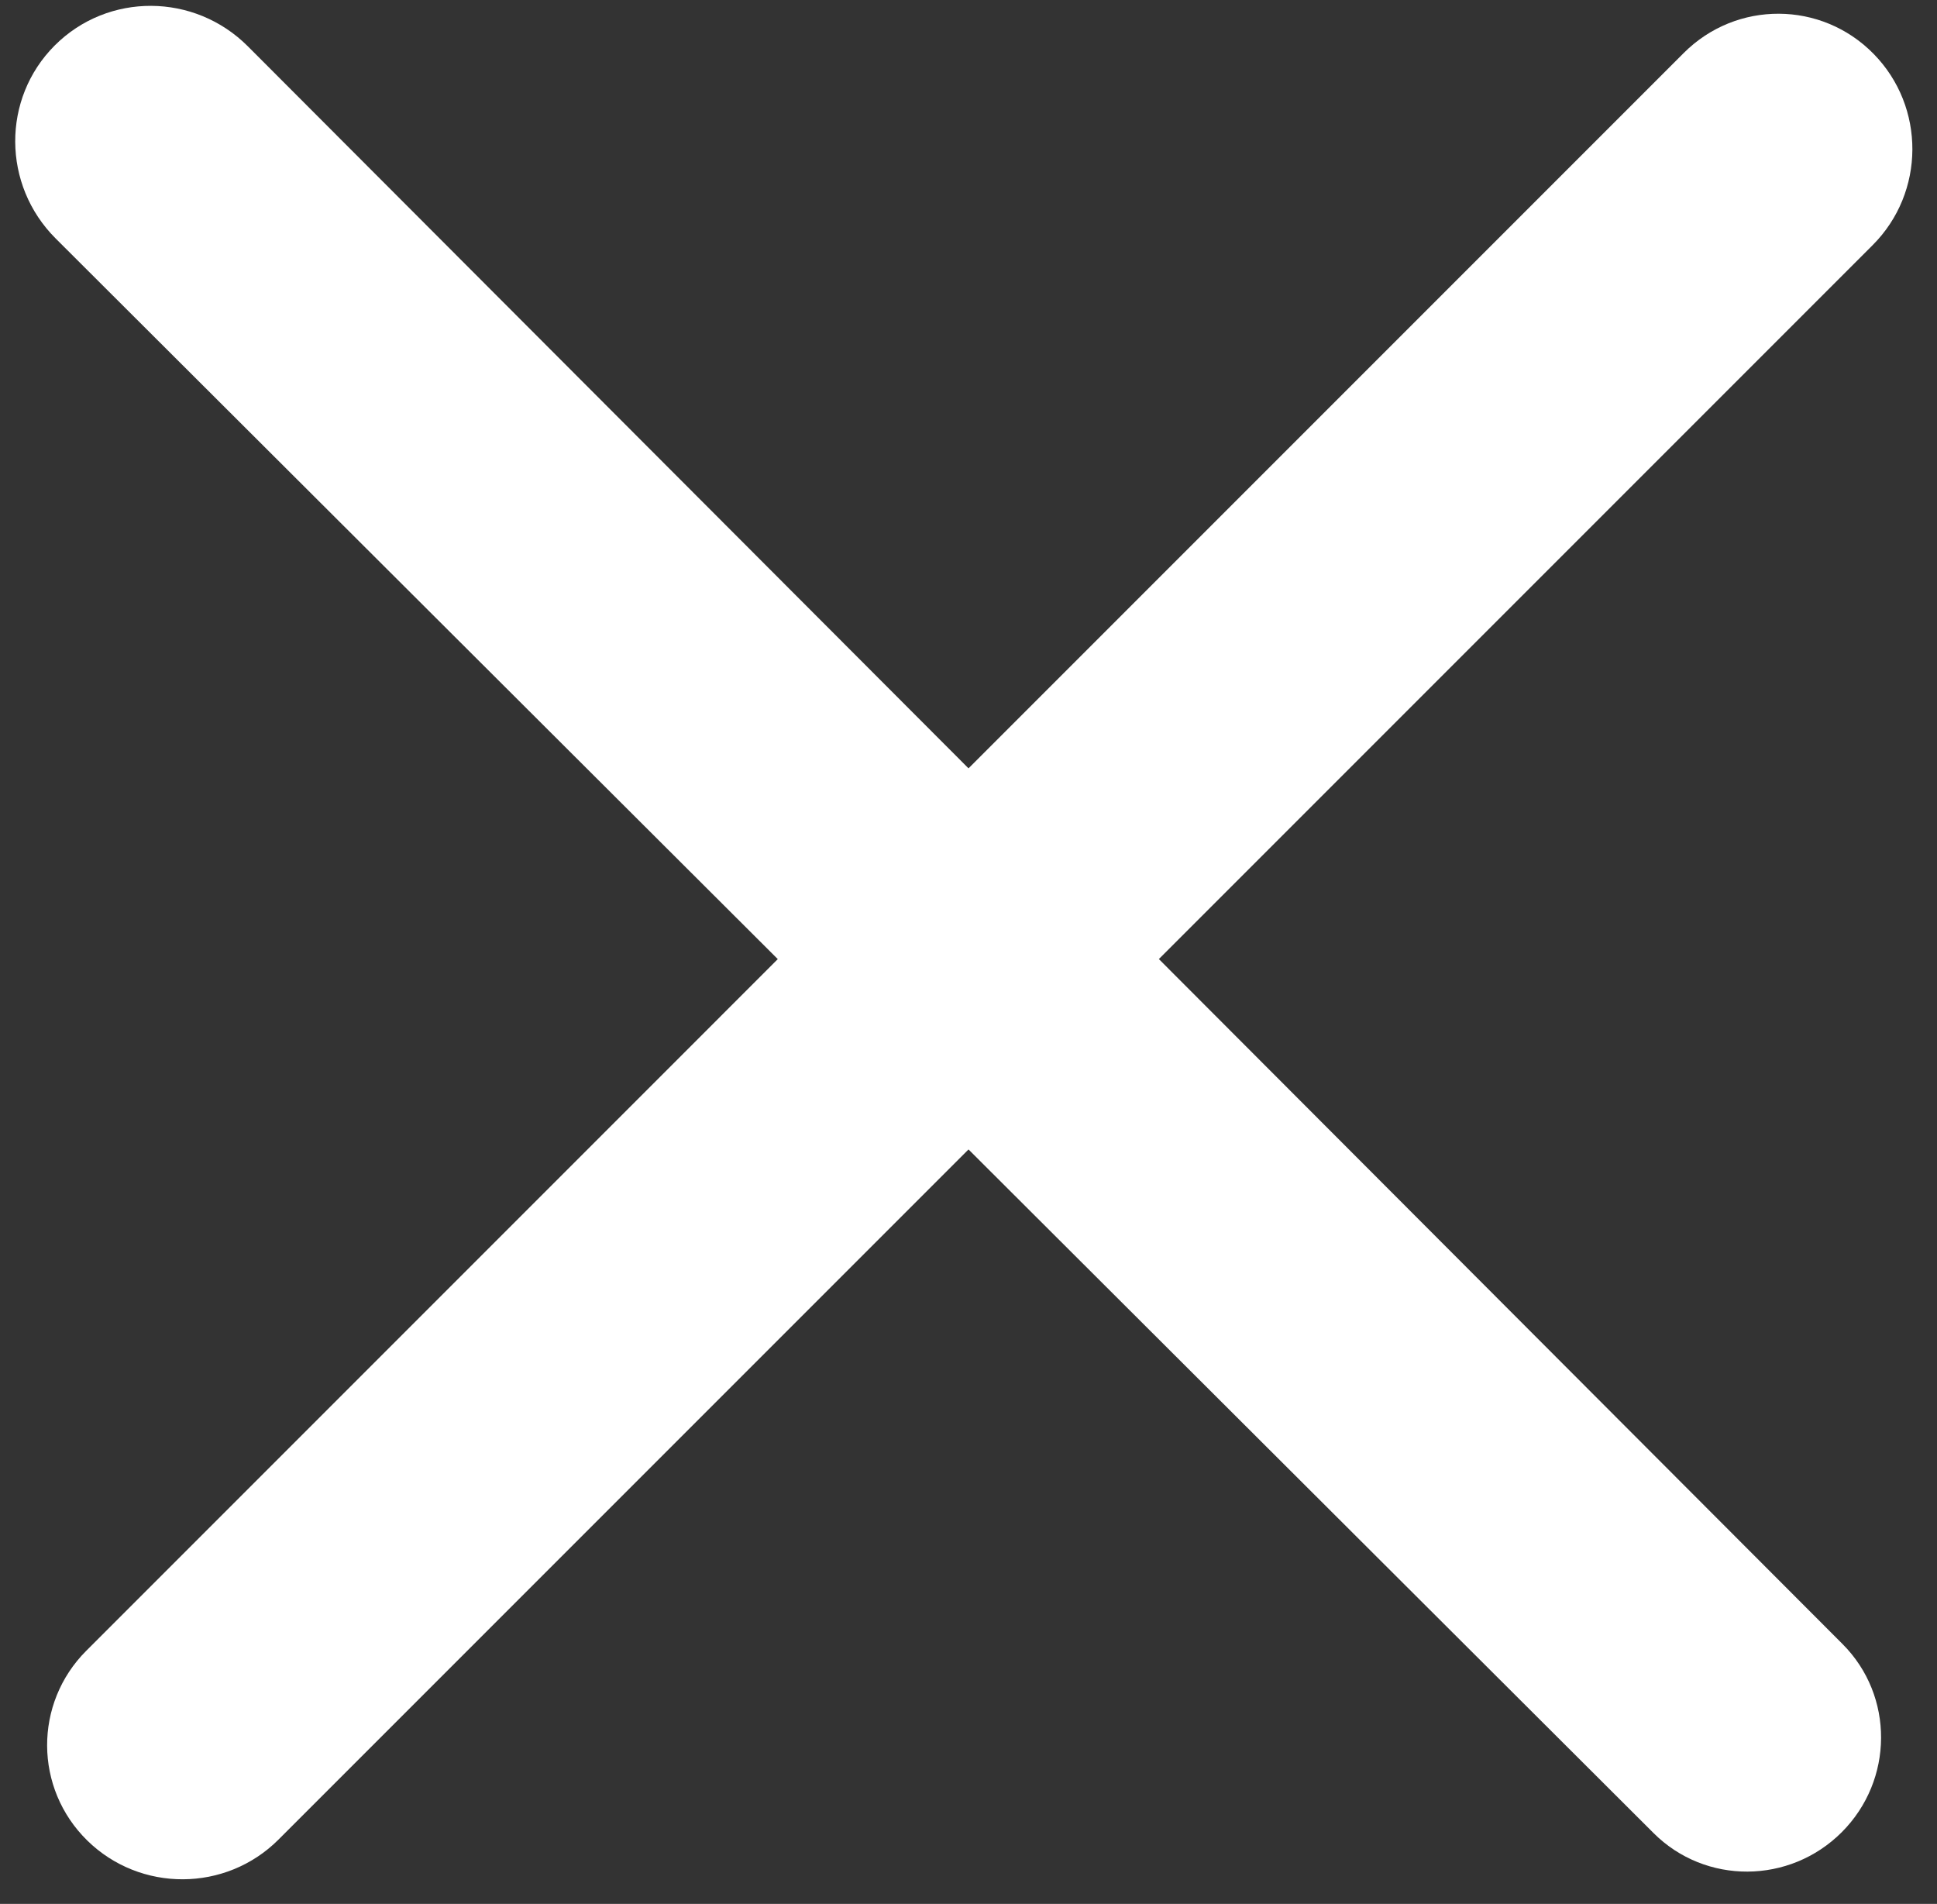 <svg  xmlns="http://www.w3.org/2000/svg" xmlns:xlink="http://www.w3.org/1999/xlink"
 width="58" height="57" viewBox="0, 0, 58, 57">
<rect x="0" y="0" width="58" height="57" fill="#333333" stroke="none"/>
<path fill-rule="evenodd"  stroke="rgb(200, 200, 200)" stroke-width="0px" stroke-dasharray="0, 0" stroke-linecap="butt" stroke-linejoin="miter" fill="rgb(255, 255, 255)"
 d="M56.101,1.612 C57.661,3.201 57.648,5.764 56.074,7.338 L8.338,55.075 C6.764,56.648 4.201,56.660 2.612,55.101 C1.021,53.539 1.009,50.994 2.586,49.418 L50.417,1.586 C51.994,0.009 54.540,0.021 56.101,1.612 Z"/>
<path fill-rule="evenodd"  stroke="rgb(200, 200, 200)" stroke-width="0px" stroke-dasharray="0, 0" stroke-linecap="butt" stroke-linejoin="miter" fill="rgb(255, 255, 255)"
 d="M55.147,54.854 C53.586,56.414 51.064,56.428 49.514,54.880 L1.668,7.141 C0.063,5.540 0.049,2.951 1.640,1.360 C3.231,-0.230 5.820,-0.218 7.422,1.387 L55.173,49.221 C56.720,50.771 56.708,53.292 55.147,54.854 Z"/>
</svg>